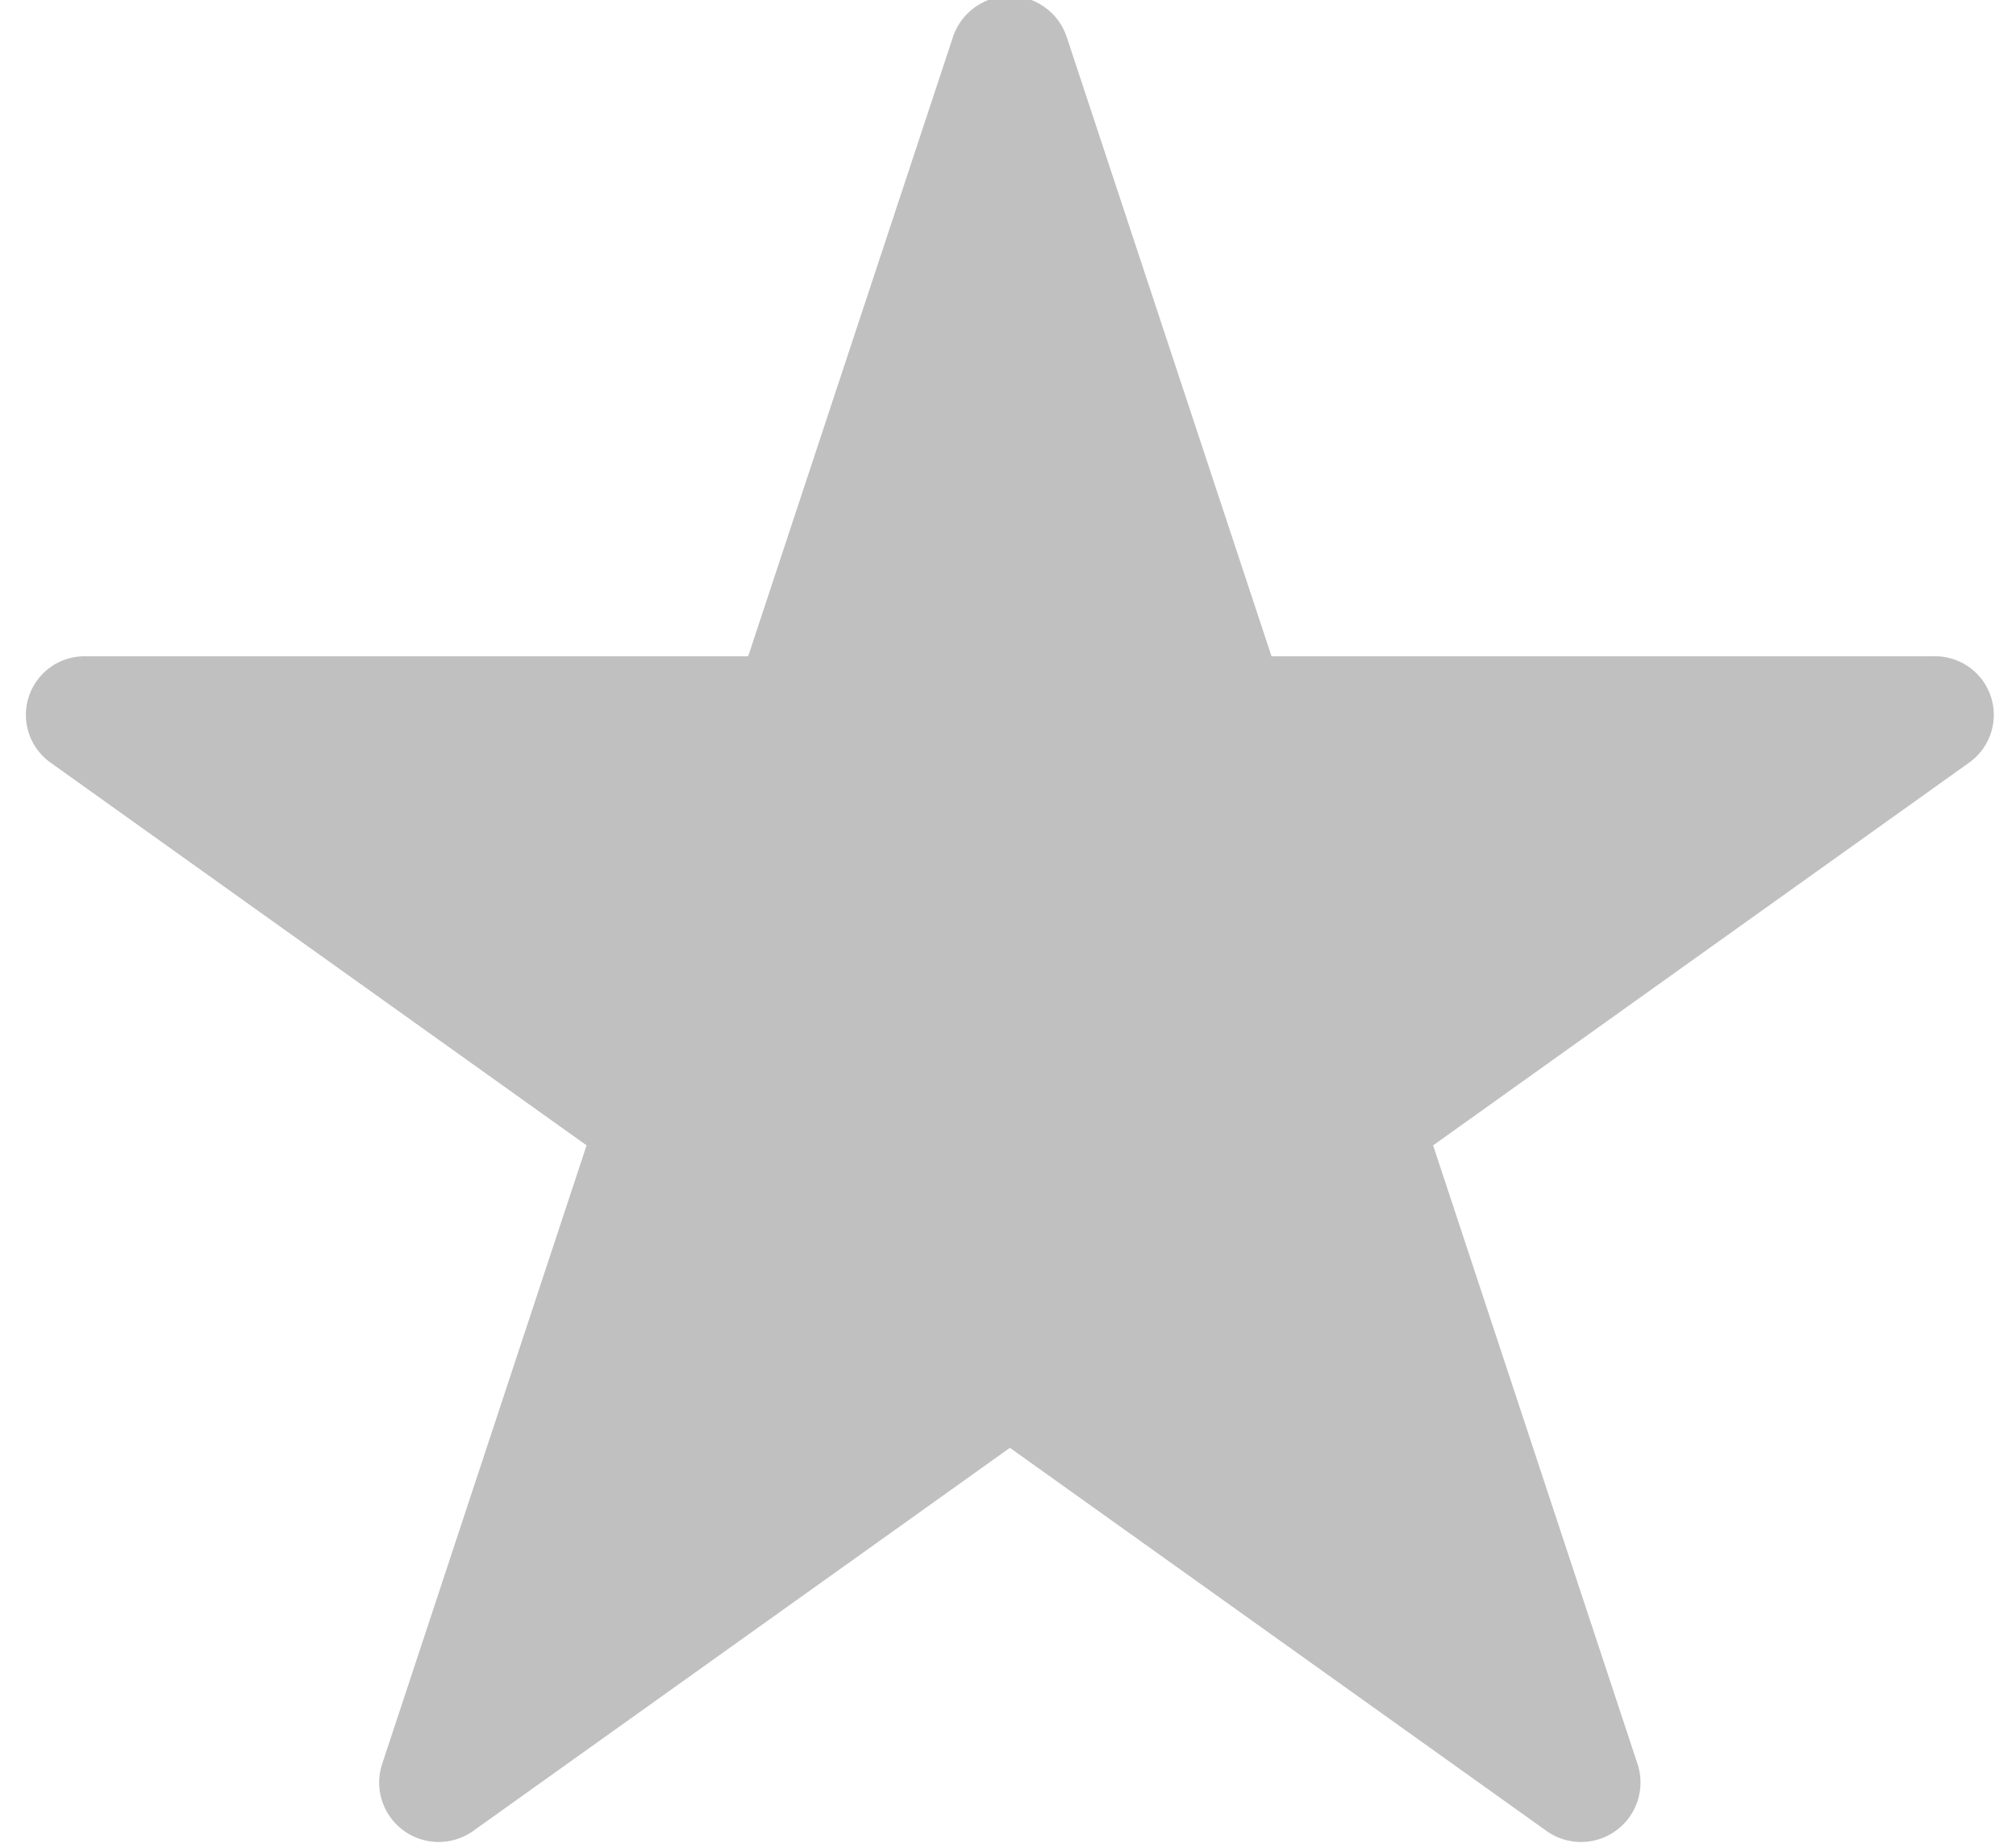 <svg xmlns="http://www.w3.org/2000/svg" width="12.031" height="11" viewBox="0 0 16.031 15">
    <defs>
        <style>
            .cls-1 {
            fill-rule: evenodd;
            fill: #C0C0C0;
            }
        </style>
    </defs>
    <path id="review" class="cls-1 color"
          d="M70.462,222.3l1.667,5.042h5.393a0.477,0.477,0,0,1,.285.865l-4.363,3.116,1.666,5.043a0.484,0.484,0,0,1-.748.534L70,233.785,65.637,236.9a0.484,0.484,0,0,1-.748-0.534l1.666-5.043-4.363-3.116a0.477,0.477,0,0,1,.285-0.865h5.393l1.667-5.042A0.488,0.488,0,0,1,70.462,222.3Z"
          transform="translate(-61.969 -222)"/>
</svg>
